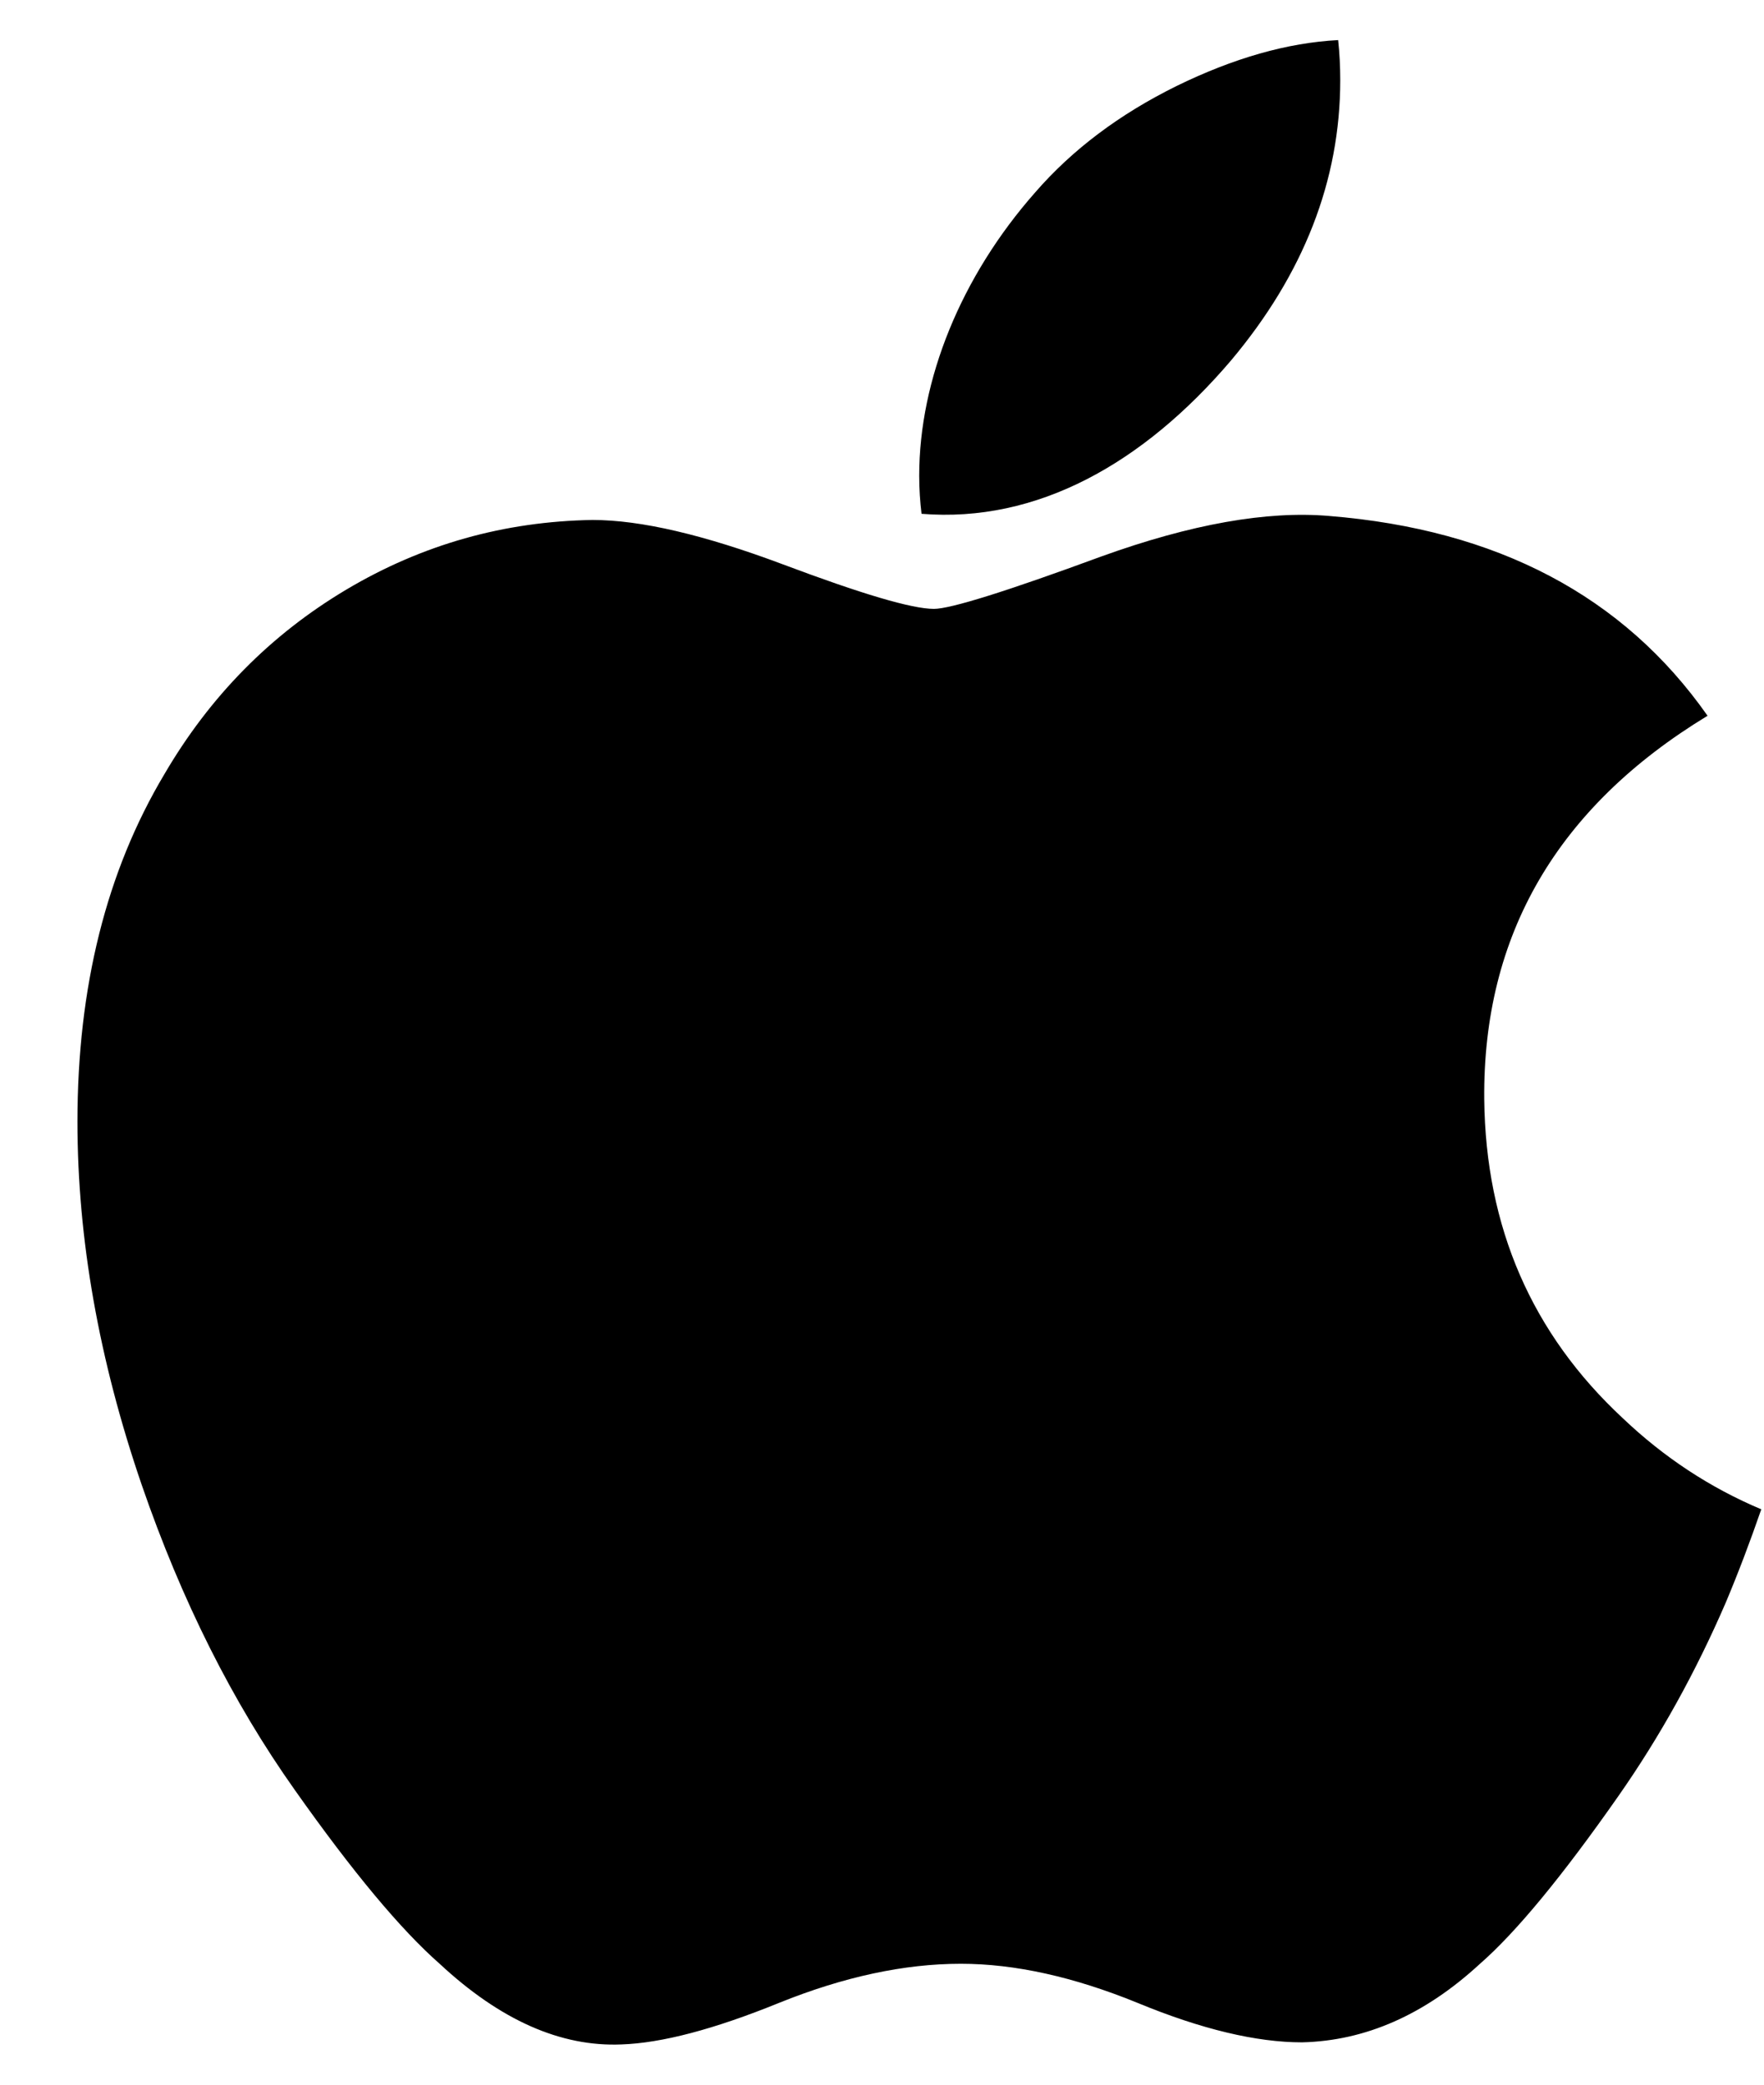 <svg width="22" height="26" viewBox="0 0 22 26" fill="none" xmlns="http://www.w3.org/2000/svg">
<path d="M21.525 19.983C21.148 20.856 20.702 21.66 20.185 22.399C19.48 23.407 18.903 24.104 18.458 24.492C17.769 25.128 17.03 25.453 16.239 25.472C15.671 25.472 14.987 25.31 14.19 24.981C13.39 24.654 12.655 24.492 11.983 24.492C11.278 24.492 10.522 24.654 9.713 24.981C8.904 25.31 8.251 25.481 7.752 25.498C6.994 25.53 6.238 25.195 5.483 24.492C5.002 24.07 4.399 23.348 3.677 22.325C2.903 21.233 2.266 19.966 1.768 18.521C1.233 16.961 0.966 15.45 0.966 13.988C0.966 12.312 1.327 10.867 2.05 9.656C2.618 8.684 3.374 7.916 4.32 7.353C5.267 6.79 6.289 6.503 7.39 6.485C7.993 6.485 8.783 6.671 9.765 7.039C10.744 7.407 11.372 7.594 11.648 7.594C11.854 7.594 12.552 7.376 13.736 6.94C14.856 6.536 15.801 6.369 16.575 6.435C18.672 6.604 20.248 7.433 21.296 8.927C19.42 10.067 18.492 11.663 18.511 13.711C18.528 15.306 19.105 16.634 20.239 17.688C20.753 18.177 21.327 18.555 21.966 18.824C21.827 19.226 21.681 19.612 21.525 19.983ZM16.715 1C16.715 2.25 16.259 3.418 15.351 4.498C14.256 5.783 12.93 6.525 11.493 6.408C11.475 6.258 11.464 6.1 11.464 5.934C11.464 4.734 11.985 3.449 12.911 2.399C13.373 1.867 13.96 1.425 14.673 1.073C15.384 0.725 16.056 0.533 16.689 0.5C16.707 0.667 16.715 0.834 16.715 1Z" fill="black"/>
</svg>
